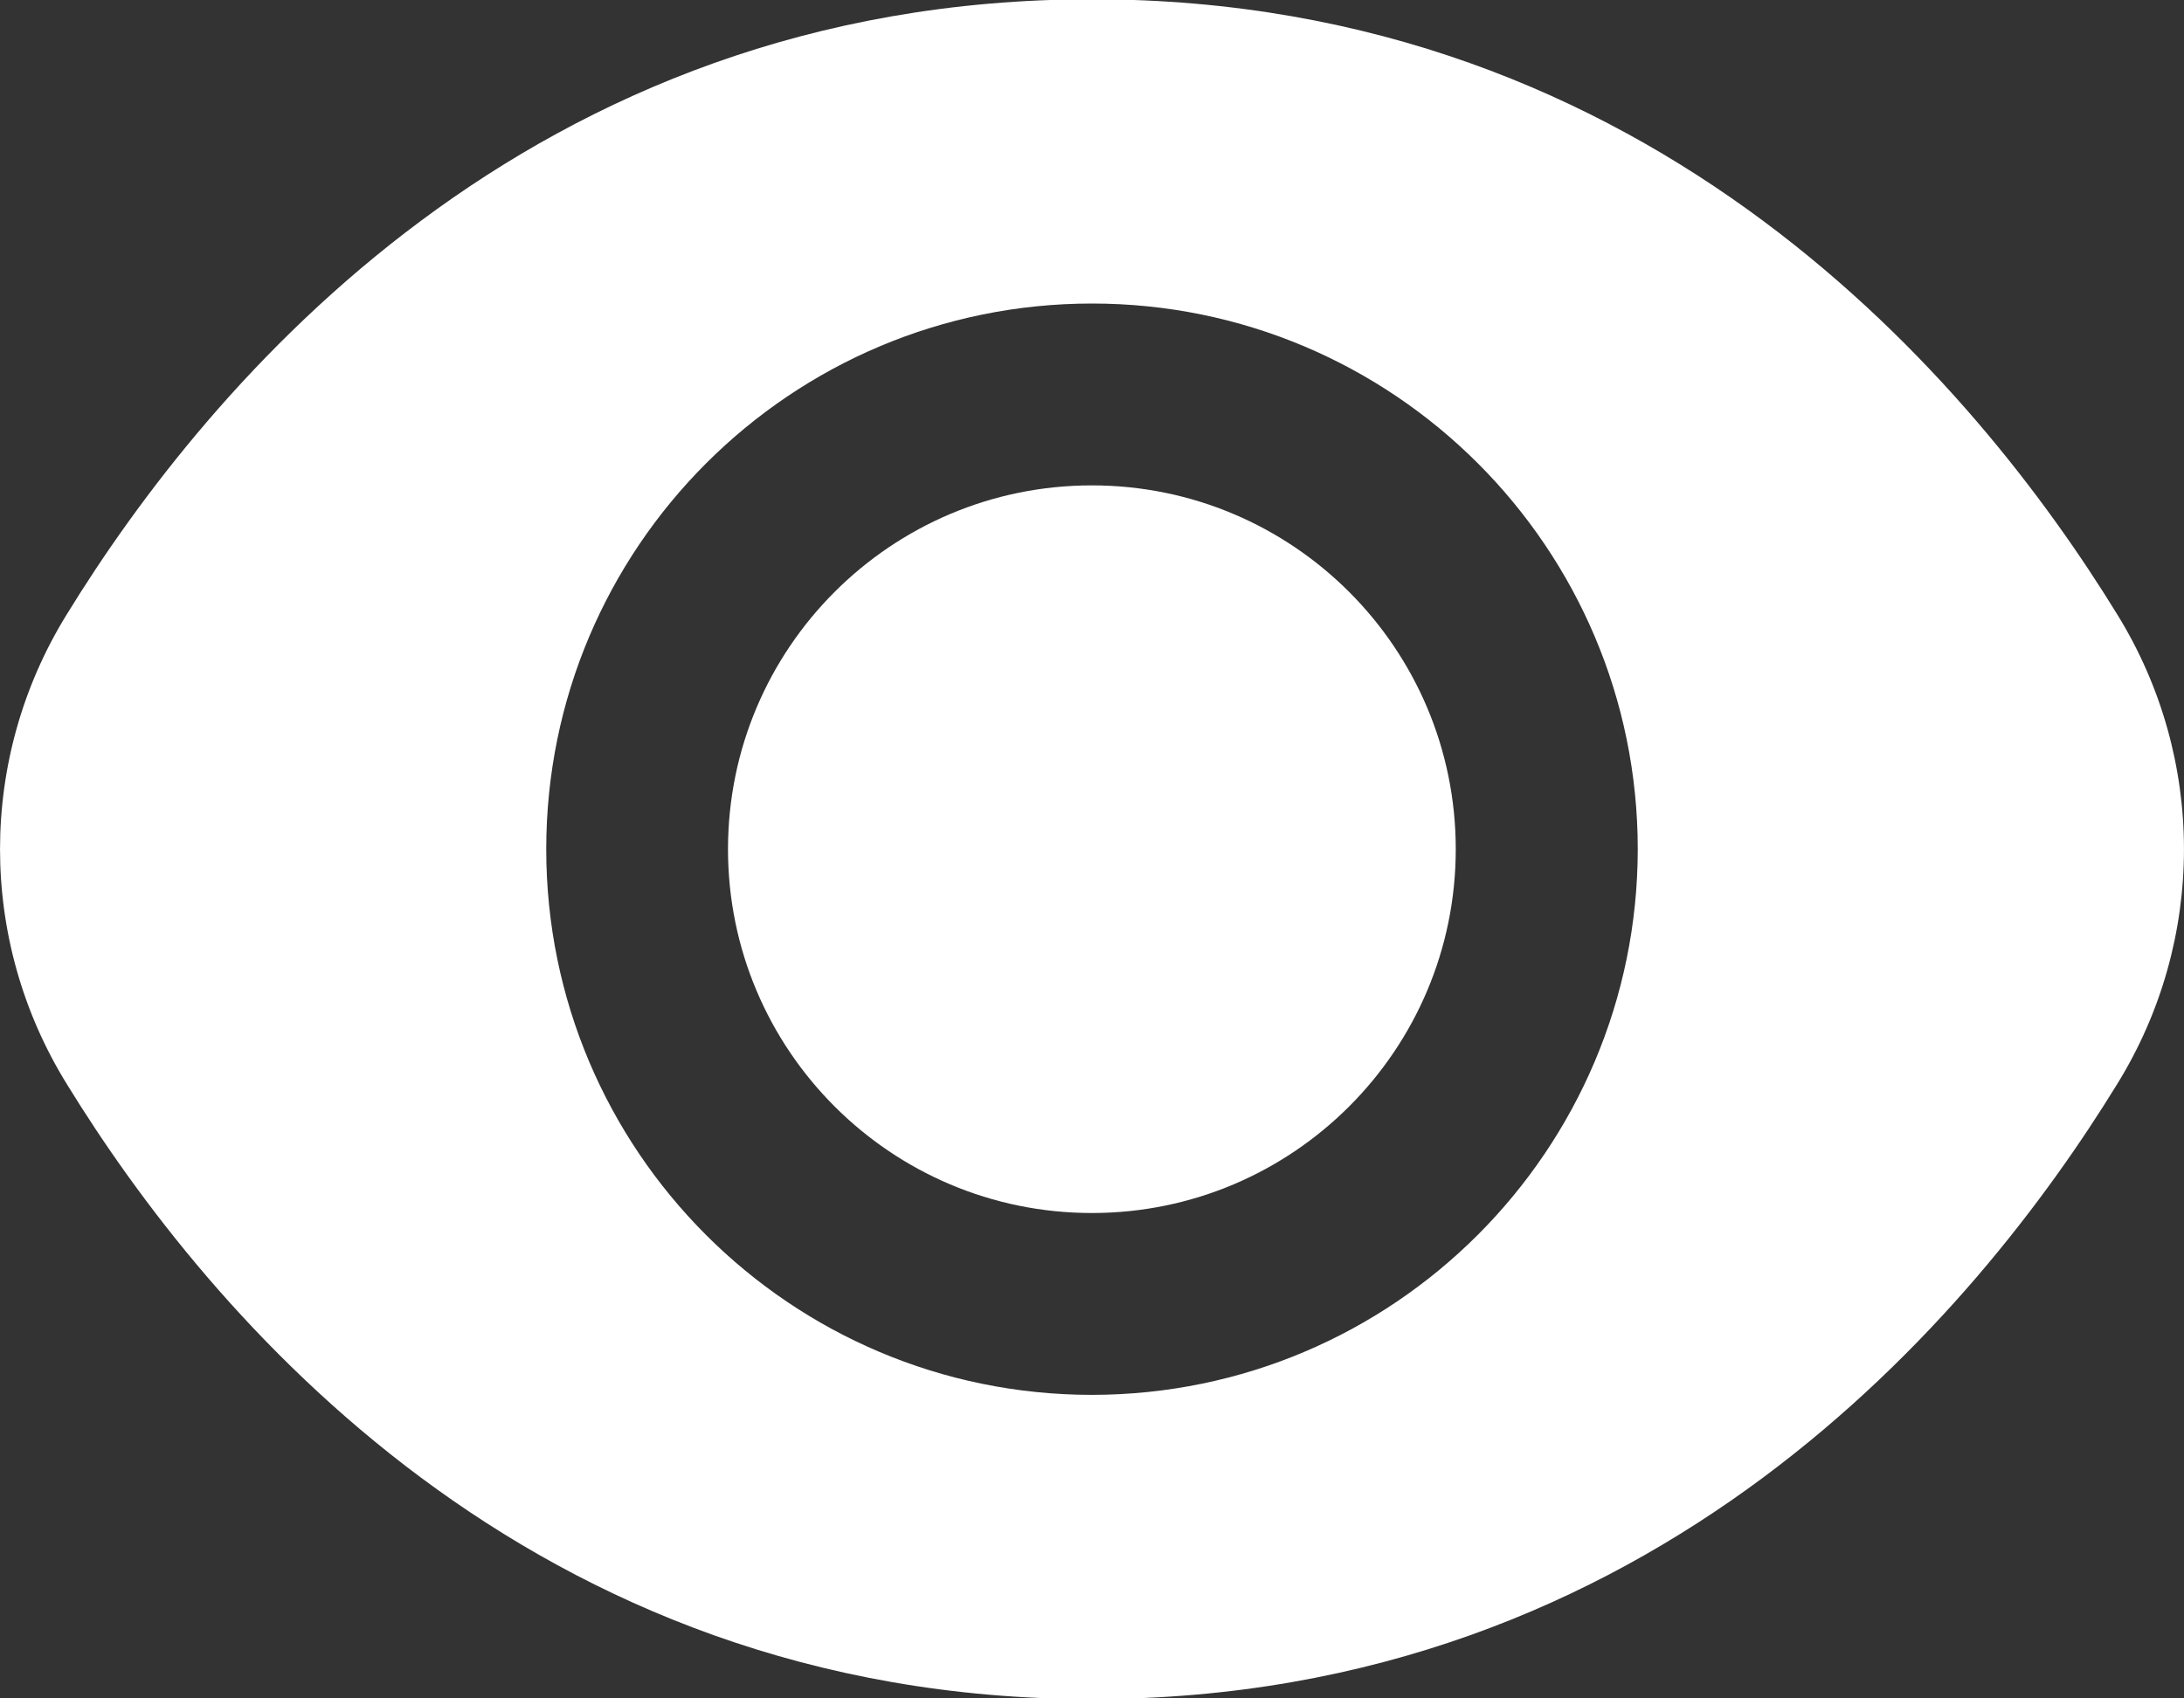 <svg width="18" height="14" viewBox="0 0 18 14" fill="none" xmlns="http://www.w3.org/2000/svg">
<rect x="0" y="0" width="18" height="14" fill="#333333" stroke="none"/>
<path d="M8.999 9.999C10.655 9.999 11.998 8.656 11.998 7C11.998 5.344 10.655 4.001 8.999 4.001C7.343 4.001 6 5.344 6 7C6 8.656 7.343 9.999 8.999 9.999Z" fill="white"/>
<path d="M17.45 5.065C16.287 3.171 13.642 -0.006 9 -0.006C4.358 -0.006 1.713 3.171 0.55 5.065C-0.183 6.251 -0.183 7.749 0.55 8.935C1.713 10.829 4.358 14.006 9 14.006C13.642 14.006 16.287 10.829 17.45 8.935C18.183 7.749 18.183 6.251 17.45 5.065ZM9 11.498C6.516 11.498 4.502 9.484 4.502 7C4.502 4.516 6.516 2.502 9 2.502C11.484 2.502 13.498 4.516 13.498 7C13.496 9.483 11.483 11.496 9 11.498Z" fill="white"/>
</svg>
